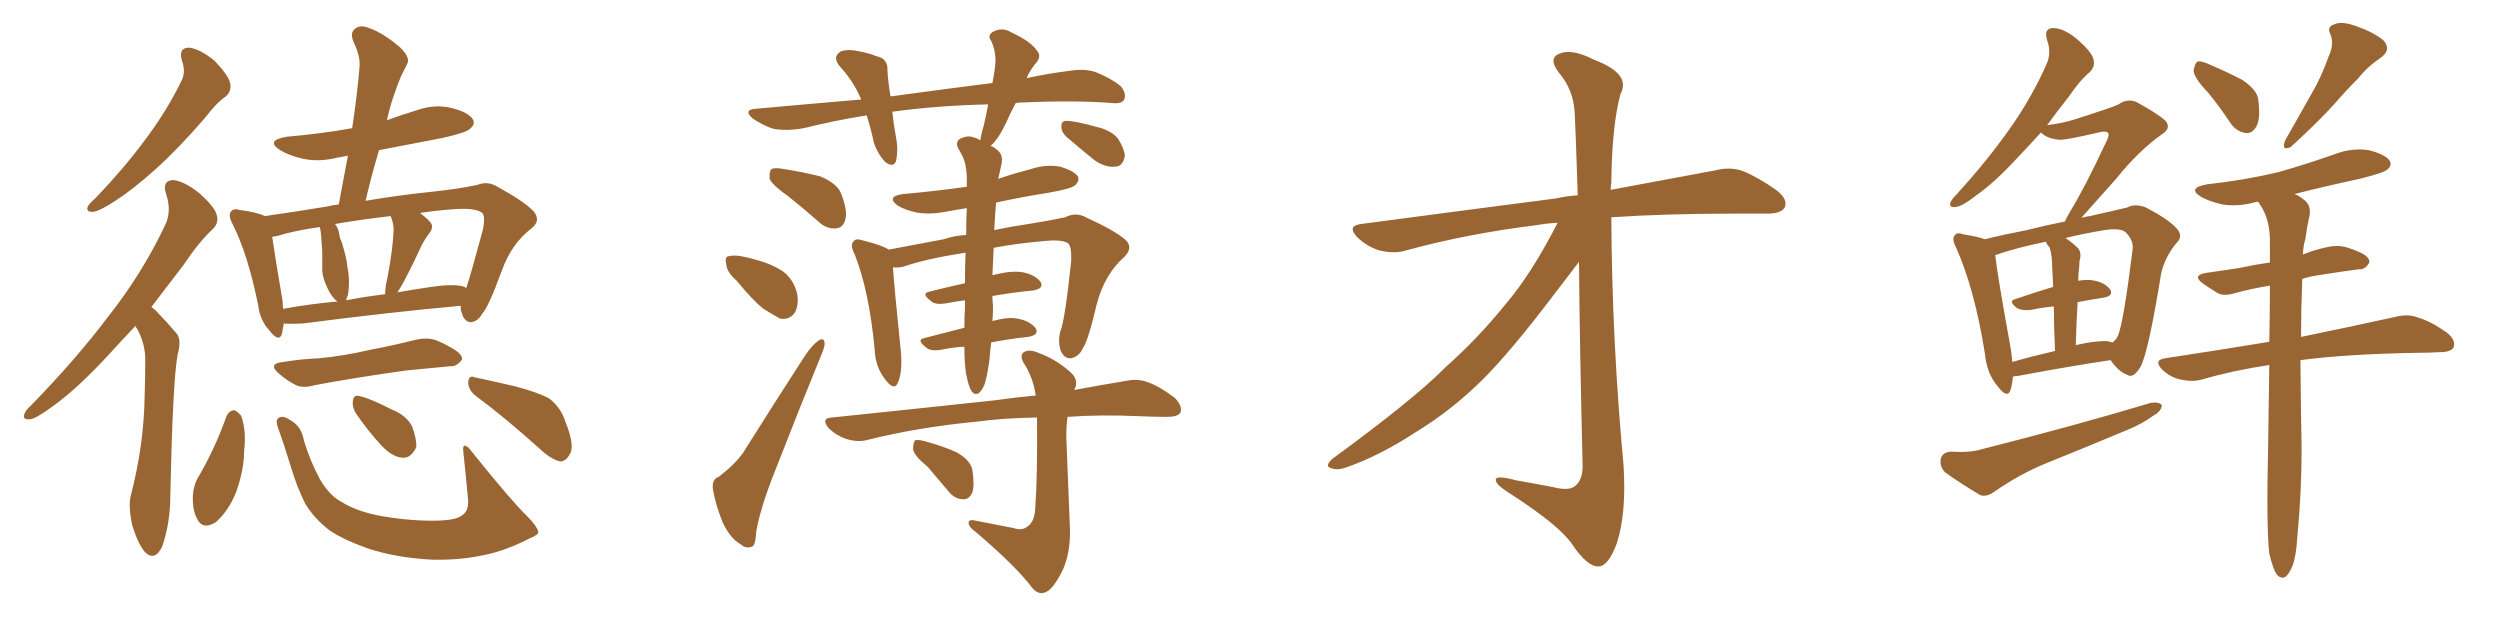 <svg xmlns="http://www.w3.org/2000/svg" xmlns:xlink="http://www.w3.org/1999/xlink" width="600" height="150"><path fill="#996633" padding="10" d="M54.20 23.14L54.20 23.14Q52.00 24.61 49.22 28.27L49.22 28.27Q42.63 35.89 37.21 40.72L37.21 40.72Q31.79 45.56 27.69 48.19L27.69 48.19Q23.88 50.68 22.41 50.83L22.41 50.83Q20.51 50.98 21.09 49.51L21.09 49.51Q21.53 48.78 23.00 47.46L23.00 47.46Q29.74 40.43 34.72 33.69L34.72 33.69Q39.84 26.95 43.51 19.48L43.51 19.48Q44.68 17.29 43.65 14.50L43.65 14.50Q42.77 11.43 45.41 11.43L45.41 11.43Q47.90 11.72 51.42 14.50L51.42 14.50Q54.79 18.02 55.22 19.92L55.22 19.92Q55.66 21.83 54.20 23.14ZM36.33 73.68L36.33 73.68Q37.21 74.27 38.09 75.29L38.09 75.29Q39.99 77.20 42.33 79.98L42.33 79.98Q43.65 81.45 42.63 85.11L42.63 85.11Q41.46 91.41 40.87 119.09L40.87 119.09Q40.87 125.39 38.96 131.10L38.96 131.10Q37.21 134.77 34.86 132.57L34.86 132.57Q33.25 130.81 31.79 126.27L31.79 126.27Q30.76 121.73 31.35 119.09L31.35 119.09Q34.57 106.79 34.72 94.78L34.72 94.78Q34.86 90.67 34.86 86.28L34.86 86.28Q34.86 82.76 33.11 79.25L33.11 79.25Q32.67 78.66 32.52 78.22L32.52 78.22Q29.30 81.59 26.51 84.67L26.51 84.67Q18.75 93.16 12.60 97.56L12.60 97.56Q8.64 100.49 7.18 100.63L7.18 100.63Q5.27 100.78 5.86 99.32L5.86 99.32Q6.15 98.44 7.62 97.12L7.62 97.12Q18.31 86.13 25.93 76.03L25.93 76.03Q34.13 65.63 39.55 54.20L39.55 54.20Q41.31 50.83 39.84 46.44L39.84 46.44Q38.82 43.36 41.60 43.21L41.60 43.21Q44.24 43.51 47.75 46.29L47.75 46.29Q51.56 49.66 52.00 51.56L52.00 51.56Q52.59 53.47 51.12 54.93L51.12 54.93Q47.90 57.86 43.95 63.72L43.95 63.72Q39.84 69.14 36.33 73.68ZM110.60 73.39L110.60 73.39Q94.19 74.85 72.66 77.64L72.66 77.64Q69.87 77.78 68.12 77.64L68.12 77.64Q67.82 79.10 67.68 80.13L67.68 80.13Q66.94 82.32 64.60 79.25L64.60 79.25Q62.40 76.90 61.96 73.24L61.96 73.24Q59.47 60.94 55.81 53.76L55.81 53.76Q54.64 51.56 55.52 50.68L55.52 50.68Q56.10 49.95 57.57 50.39L57.57 50.39Q61.82 50.98 63.57 51.86L63.57 51.86Q69.87 50.98 78.81 49.51L78.81 49.51Q79.83 49.22 81.30 49.07L81.30 49.07Q82.47 42.77 83.50 37.35L83.50 37.35Q82.18 37.65 81.15 37.79L81.15 37.79Q76.61 38.96 72.66 38.09L72.66 38.09Q69.43 37.35 67.24 36.04L67.24 36.04Q63.57 33.69 68.85 32.81L68.85 32.81Q77.34 32.08 84.52 30.76L84.52 30.76Q85.69 23.14 86.28 16.11L86.28 16.11Q86.57 13.62 84.81 9.96L84.81 9.96Q83.94 7.76 85.25 6.88L85.25 6.88Q86.43 5.86 88.62 6.74L88.62 6.74Q91.99 7.91 96.09 11.43L96.09 11.43Q98.58 13.92 97.71 15.38L97.71 15.38Q97.12 16.55 96.24 18.31L96.24 18.31Q95.36 20.36 94.34 23.44L94.34 23.44Q93.46 26.07 92.87 28.86L92.87 28.86Q96.39 27.54 99.90 26.51L99.90 26.51Q104.30 24.90 108.40 25.93L108.40 25.93Q112.50 26.95 113.53 28.71L113.53 28.71Q114.11 29.88 112.79 30.91L112.79 30.91Q112.06 31.79 106.20 33.11L106.20 33.11Q98.44 34.57 90.97 36.04L90.97 36.04Q89.21 41.89 87.74 48.19L87.74 48.19Q95.36 46.88 103.86 46.00L103.86 46.00Q109.57 45.41 114.55 44.38L114.55 44.38Q117.04 43.36 119.38 44.82L119.38 44.82Q125.83 48.34 128.03 50.68L128.03 50.68Q129.93 52.88 127.59 54.79L127.59 54.79Q122.75 58.45 120.41 65.04L120.41 65.04Q117.19 73.83 115.72 75.29L115.72 75.29Q114.70 77.20 112.94 77.34L112.94 77.34Q111.47 77.20 110.89 75.29L110.89 75.29Q110.45 74.27 110.60 73.39ZM67.82 72.22L67.82 72.22Q67.82 73.10 67.97 74.12L67.97 74.12Q74.27 72.95 81.01 72.36L81.01 72.36Q79.69 71.48 78.66 69.29L78.66 69.29Q77.49 66.94 77.34 65.04L77.34 65.04Q77.34 62.99 77.34 60.35L77.34 60.35Q77.20 58.15 77.05 56.25L77.05 56.25Q76.90 55.08 76.76 54.49L76.76 54.49Q70.46 55.37 66.36 56.69L66.36 56.69Q65.92 56.69 65.33 56.84L65.33 56.84Q65.92 61.08 67.82 72.22ZM83.50 70.75L83.50 70.75Q83.20 71.48 83.06 72.07L83.06 72.07Q87.60 71.19 92.43 70.61L92.43 70.61Q92.43 68.85 93.02 66.50L93.02 66.50Q94.34 59.47 94.48 54.93L94.48 54.93Q94.34 53.17 93.75 51.86L93.75 51.86Q86.28 52.73 80.42 53.76L80.42 53.76Q81.30 54.93 81.45 56.40L81.45 56.40Q81.59 57.28 82.03 58.15L82.03 58.15Q83.20 61.96 83.35 63.87L83.35 63.87Q84.08 67.53 83.50 70.75ZM97.71 66.06L97.71 66.06Q96.39 68.70 95.36 70.17L95.36 70.17Q99.46 69.43 103.56 68.85L103.56 68.85Q108.40 68.12 111.04 68.70L111.04 68.70Q111.77 68.99 111.91 69.14L111.91 69.14Q113.23 65.04 115.87 55.22L115.87 55.22Q116.60 51.56 115.58 50.98L115.58 50.98Q113.82 49.80 108.54 50.24L108.54 50.24Q104.44 50.54 100.78 51.12L100.78 51.12Q102.39 52.29 103.27 53.32L103.27 53.32Q104.30 54.49 102.83 56.25L102.83 56.25Q101.37 58.30 100.78 59.77L100.78 59.77Q99.17 63.28 97.71 66.06ZM67.97 86.87L67.97 86.87Q72.51 86.13 76.61 85.99L76.61 85.99Q82.62 85.40 88.92 83.94L88.92 83.94Q94.34 82.91 99.61 81.59L99.61 81.59Q102.54 80.86 104.88 81.74L104.88 81.74Q106.93 82.62 107.81 83.20L107.81 83.20Q111.04 84.81 110.89 86.28L110.89 86.28Q109.57 88.04 108.11 87.89L108.11 87.89Q103.27 88.33 97.41 88.92L97.41 88.92Q84.96 90.67 75.59 92.43L75.59 92.43Q72.51 93.31 70.75 92.29L70.75 92.29Q68.55 91.11 67.09 89.79L67.09 89.79Q64.01 87.30 67.97 86.87ZM54.35 99.90L54.35 99.90Q54.93 98.58 56.25 98.44L56.25 98.44Q56.98 98.73 57.86 99.76L57.86 99.76Q59.18 103.27 58.59 108.25L58.59 108.25Q58.59 112.65 56.69 118.07L56.69 118.07Q54.79 122.75 51.71 125.39L51.71 125.39Q48.78 127.15 47.46 124.80L47.46 124.80Q46.14 122.61 46.29 118.95L46.29 118.95Q46.44 116.75 47.31 114.99L47.31 114.99Q51.56 107.81 54.35 99.90ZM110.74 123.78L110.74 123.78Q112.50 122.75 112.35 120.12L112.35 120.12Q111.77 113.67 111.18 108.25L111.18 108.25Q111.04 107.08 111.47 106.93L111.47 106.93Q112.35 107.08 113.23 108.40L113.23 108.40Q122.75 120.26 126.42 123.78L126.42 123.78Q128.76 126.12 129.20 127.59L129.20 127.59Q129.35 128.32 127.15 129.20L127.15 129.20Q121.44 132.13 116.46 133.15L116.46 133.15Q110.60 134.47 103.86 134.33L103.86 134.33Q95.21 133.89 88.48 131.69L88.48 131.69Q82.62 129.64 79.10 127.29L79.10 127.29Q75.44 124.51 73.24 120.85L73.24 120.85Q71.19 116.75 69.73 111.77L69.73 111.77Q67.82 105.62 66.94 103.27L66.94 103.27Q66.06 101.07 66.65 100.49L66.65 100.49Q67.68 99.46 69.58 100.78L69.58 100.78Q72.36 102.25 72.95 105.76L72.95 105.76Q74.41 110.60 76.76 114.99L76.76 114.99Q79.10 118.95 81.88 120.41L81.88 120.41Q85.84 122.90 91.99 123.93L91.99 123.93Q98.88 125.10 105.18 124.95L105.18 124.95Q109.42 124.80 110.74 123.78ZM85.40 99.17L85.40 99.17Q84.52 97.71 84.67 96.39L84.67 96.39Q84.81 94.63 86.28 95.07L86.28 95.07Q88.62 95.51 94.04 98.29L94.04 98.29Q97.41 99.61 98.88 102.25L98.88 102.25Q100.05 105.47 99.90 107.37L99.90 107.37Q98.58 110.01 96.68 109.86L96.68 109.86Q94.19 109.72 91.55 106.93L91.55 106.93Q88.18 103.27 85.40 99.17ZM114.26 95.07L114.26 95.07L114.26 95.07Q112.50 93.75 112.35 91.85L112.35 91.85Q112.50 89.94 113.82 90.53L113.82 90.53Q117.33 91.26 123.63 92.72L123.63 92.72Q129.20 94.19 131.84 95.65L131.84 95.65Q134.62 97.85 135.64 101.07L135.64 101.07Q138.13 107.23 136.67 109.13L136.67 109.13Q135.79 110.74 134.47 110.74L134.47 110.74Q132.28 110.30 129.49 107.67L129.49 107.67Q121.00 100.05 114.26 95.07ZM189.26 47.17L189.26 47.17Q185.30 44.38 184.72 42.92L184.72 42.92Q184.57 41.16 185.16 40.58L185.16 40.58Q185.89 40.14 188.23 40.58L188.23 40.58Q192.77 41.31 196.88 42.33L196.88 42.33Q200.98 44.09 201.86 46.44L201.86 46.44Q203.47 50.54 202.88 52.73L202.88 52.73Q202.29 54.64 200.83 54.79L200.83 54.79Q198.49 55.08 196.58 53.32L196.58 53.32Q192.77 49.95 189.26 47.17ZM176.81 67.38L176.81 67.38Q174.46 65.33 174.32 63.57L174.32 63.57Q173.88 61.67 174.76 61.52L174.76 61.52Q176.37 61.08 178.71 61.67L178.71 61.67Q180.18 61.96 181.64 62.40L181.64 62.40Q185.01 63.28 187.79 65.04L187.79 65.04Q190.43 66.94 191.31 70.46L191.31 70.46Q191.75 72.95 190.87 74.85L190.87 74.85Q189.55 76.90 187.21 76.46L187.21 76.46Q185.60 75.59 183.25 74.12L183.25 74.12Q180.76 72.22 176.81 67.38ZM172.56 114.40L172.56 114.40Q176.51 111.33 178.42 108.54L178.42 108.54Q185.30 97.56 193.36 85.11L193.36 85.11Q194.97 82.76 196.44 81.74L196.44 81.74Q197.75 80.86 197.90 82.32L197.90 82.32Q198.05 83.06 197.02 85.40L197.02 85.40Q191.75 98.29 186.04 112.94L186.04 112.94Q182.52 121.73 181.49 127.59L181.49 127.59Q181.35 131.10 180.32 131.25L180.32 131.25Q178.86 131.69 177.83 130.66L177.83 130.66Q175.34 129.35 173.44 125.39L173.44 125.39Q171.68 121.00 171.09 117.33L171.09 117.33Q170.80 114.99 172.56 114.40ZM231.88 89.79L231.88 89.79Q231.45 87.30 231.45 83.20L231.45 83.20Q228.66 83.35 225.88 83.94L225.88 83.94Q223.24 84.38 222.22 83.35L222.22 83.35Q219.87 81.59 221.78 81.15L221.78 81.15Q226.46 79.98 231.45 78.66L231.45 78.66Q231.45 76.17 231.59 73.83L231.59 73.83Q231.59 72.66 231.59 72.07L231.59 72.07Q229.25 72.36 227.05 72.80L227.05 72.80Q224.41 73.24 223.39 72.22L223.39 72.22Q221.04 70.46 222.95 70.02L222.95 70.02Q227.05 68.99 231.59 67.97L231.59 67.97Q231.59 63.87 231.74 60.64L231.74 60.64Q222.22 62.11 216.80 64.01L216.80 64.01Q215.33 64.31 214.31 64.16L214.31 64.16Q214.60 68.70 216.06 82.91L216.06 82.91Q216.80 89.06 215.48 91.85L215.48 91.85Q214.60 94.04 212.26 90.82L212.26 90.82Q210.06 87.89 209.91 83.79L209.91 83.79Q208.59 69.73 205.08 60.94L205.08 60.94Q203.91 58.74 204.93 57.86L204.93 57.86Q205.37 57.13 207.13 57.71L207.13 57.71Q211.82 58.89 213.28 59.91L213.28 59.91Q218.85 58.89 226.46 57.42L226.46 57.42Q229.10 56.54 231.88 56.40L231.88 56.40Q231.88 52.73 232.03 49.95L232.03 49.95Q229.25 50.39 226.90 50.83L226.90 50.83Q223.10 51.56 219.87 50.98L219.87 50.98Q217.24 50.39 215.48 49.37L215.48 49.37Q212.55 47.17 216.65 46.58L216.65 46.58Q224.85 45.85 232.03 44.82L232.03 44.82Q232.03 43.21 232.03 42.19L232.03 42.19Q231.88 39.11 230.86 37.21L230.86 37.21Q230.42 36.47 229.98 35.60L229.98 35.60Q229.25 34.28 230.27 33.40L230.27 33.40Q232.18 32.37 233.64 32.96L233.64 32.96Q234.38 33.11 235.25 33.69L235.25 33.69Q235.55 31.93 236.13 30.03L236.13 30.03Q236.72 27.39 237.16 25.05L237.16 25.05Q224.85 25.34 214.16 26.81L214.16 26.81Q214.45 29.74 215.04 32.96L215.04 32.96Q215.63 35.89 215.04 38.67L215.04 38.67Q214.45 40.28 212.55 38.96L212.55 38.96Q210.79 37.21 209.77 34.42L209.77 34.42Q209.03 30.91 208.01 27.69L208.01 27.69Q200.54 28.86 192.92 30.76L192.92 30.76Q188.82 31.49 185.60 30.91L185.60 30.91Q183.25 30.18 180.62 28.42L180.62 28.42Q178.13 26.22 181.79 26.07L181.79 26.07Q194.68 24.90 206.69 23.88L206.69 23.88Q204.93 19.63 201.71 16.11L201.71 16.11Q199.51 13.62 201.86 12.30L201.86 12.30Q203.76 11.72 206.10 12.30L206.10 12.30Q208.01 12.60 210.35 13.48L210.35 13.48Q213.13 14.06 212.99 16.85L212.99 16.85Q213.13 19.63 213.72 23.14L213.72 23.14Q226.61 21.39 238.18 19.92L238.18 19.92Q238.77 16.99 238.92 14.65L238.92 14.65Q238.92 12.01 237.89 9.81L237.89 9.81Q236.87 8.50 238.33 7.62L238.33 7.62Q240.53 6.45 242.72 7.76L242.72 7.76Q247.41 9.96 248.88 12.16L248.88 12.16Q250.20 13.62 248.29 15.53L248.29 15.53Q246.97 17.29 246.39 18.75L246.39 18.75Q251.81 17.58 256.79 16.99L256.79 16.99Q260.16 16.41 262.94 17.29L262.94 17.29Q266.60 18.75 268.95 20.65L268.95 20.65Q270.41 22.41 269.82 23.88L269.82 23.88Q269.24 24.90 267.33 24.76L267.33 24.76Q257.96 24.02 245.07 24.61L245.07 24.61Q244.34 24.61 243.75 24.76L243.75 24.76Q242.43 27.25 241.41 29.59L241.41 29.59Q239.50 33.54 237.74 35.01L237.74 35.01Q238.62 35.30 239.21 35.89L239.21 35.89Q240.82 37.06 240.38 39.26L240.38 39.26Q240.09 40.72 239.65 42.63L239.65 42.63Q239.50 42.77 239.50 42.92L239.50 42.92Q243.46 41.60 247.41 40.58L247.41 40.58Q250.93 39.40 254.44 39.99L254.44 39.99Q257.81 41.02 258.69 42.33L258.69 42.33Q259.13 43.36 258.11 44.38L258.11 44.38Q257.37 45.26 251.51 46.29L251.51 46.29Q244.92 47.31 239.06 48.63L239.06 48.63Q238.77 52.00 238.62 55.22L238.62 55.22Q242.72 54.35 246.83 53.76L246.83 53.76Q251.51 53.03 255.62 52.15L255.62 52.15Q258.25 50.83 260.60 52.15L260.60 52.15Q267.33 55.22 269.97 57.42L269.97 57.42Q272.17 59.33 269.82 61.67L269.82 61.67Q265.14 65.77 263.23 72.95L263.23 72.95Q261.18 81.74 259.86 83.64L259.86 83.64Q258.98 85.55 257.08 85.99L257.08 85.99Q255.47 86.13 254.59 84.23L254.59 84.23Q253.86 82.03 254.44 79.69L254.44 79.69Q255.62 76.76 257.08 62.70L257.08 62.70Q257.23 58.89 256.20 58.30L256.20 58.30Q254.59 57.42 250.49 57.86L250.49 57.86Q243.75 58.45 238.48 59.47L238.48 59.47Q238.33 63.28 238.18 66.06L238.18 66.06Q242.58 64.89 245.36 65.33L245.36 65.33Q248.44 65.92 249.76 67.68L249.76 67.68Q250.63 69.29 247.85 69.73L247.85 69.73Q243.16 70.17 238.18 71.04L238.18 71.04Q238.18 72.36 238.33 73.39L238.33 73.39Q238.33 75.15 238.18 77.05L238.18 77.05Q241.85 76.03 244.19 76.46L244.19 76.46Q247.27 77.05 248.58 78.81L248.58 78.81Q249.46 80.42 246.68 80.86L246.68 80.86Q242.43 81.30 237.89 82.18L237.89 82.18Q237.60 84.38 237.45 86.57L237.45 86.57Q236.87 90.53 236.28 92.29L236.28 92.29Q235.55 94.04 234.67 94.48L234.67 94.48Q233.79 94.78 233.20 93.90L233.20 93.90Q232.47 92.87 231.88 89.79ZM243.16 126.71L243.16 126.71Q245.21 127.44 246.53 126.42L246.53 126.42Q248.29 125.24 248.44 122.17L248.44 122.17Q249.02 114.40 248.88 100.20L248.88 100.20Q240.53 100.34 234.23 101.22L234.23 101.22Q220.31 102.54 208.01 105.62L208.01 105.62Q205.81 106.20 203.03 105.32L203.03 105.32Q200.83 104.59 198.93 102.83L198.93 102.83Q196.88 100.34 199.66 100.20L199.66 100.20Q220.90 98.00 238.62 96.09L238.62 96.09Q243.75 95.36 248.58 94.92L248.58 94.92Q248.00 90.97 246.09 87.74L246.09 87.74Q244.63 85.69 245.51 84.67L245.51 84.67Q246.83 83.64 249.17 84.67L249.17 84.67Q253.27 86.13 256.79 89.21L256.79 89.21Q259.13 91.26 257.81 93.60L257.81 93.60Q264.84 92.29 270.26 91.41L270.26 91.41Q273.05 90.82 275.39 91.70L275.39 91.70Q278.32 92.72 281.98 95.51L281.98 95.51Q283.89 97.56 283.30 99.02L283.30 99.02Q282.71 100.05 280.08 100.05L280.08 100.05Q276.86 100.05 273.63 99.90L273.63 99.90Q264.11 99.46 256.20 100.05L256.20 100.05Q255.91 102.25 255.91 104.88L255.91 104.88Q256.64 123.93 256.79 127.00L256.79 127.00Q256.93 132.42 255.18 136.52L255.18 136.52Q253.71 139.75 251.95 141.50L251.95 141.50Q249.61 143.41 247.71 141.06L247.71 141.06Q243.90 135.94 234.08 127.59L234.08 127.59Q232.62 126.56 232.47 125.68L232.47 125.68Q232.32 124.51 234.08 124.95L234.08 124.95Q238.62 125.83 243.16 126.71ZM222.66 112.06L222.66 112.06Q219.29 109.28 219.14 107.81L219.14 107.81Q219.14 106.05 219.73 105.62L219.73 105.62Q220.61 105.47 222.51 106.05L222.51 106.05Q226.32 107.08 229.54 108.54L229.54 108.54Q232.76 110.30 233.35 112.65L233.35 112.65Q233.94 116.46 233.35 118.21L233.35 118.21Q232.62 119.82 231.30 119.82L231.30 119.82Q229.10 119.82 227.64 117.92L227.64 117.92Q225 114.84 222.66 112.06ZM255.91 32.81L255.91 32.81L255.91 32.81Q254.74 31.64 254.74 30.62L254.74 30.62Q254.59 29.00 255.91 29.00L255.91 29.00Q257.96 29.00 263.23 30.47L263.23 30.47Q266.46 31.20 268.21 33.11L268.21 33.11Q269.82 35.60 269.97 37.35L269.97 37.35Q269.53 39.99 267.63 39.99L267.63 39.99Q265.43 40.28 262.79 38.53L262.79 38.53Q259.13 35.60 255.91 32.81ZM373.83 53.47L373.83 53.47L373.83 53.47Q371.04 53.61 368.70 54.05L368.70 54.05Q352.00 56.10 337.06 60.21L337.06 60.21Q334.42 60.94 330.91 60.06L330.91 60.06Q328.13 59.18 325.78 56.98L325.78 56.98Q323.14 54.20 326.66 53.76L326.66 53.76Q352.00 50.39 373.54 47.61L373.54 47.61Q376.03 47.02 378.66 46.88L378.66 46.88Q378.08 29.44 377.93 27.10L377.93 27.10Q377.64 21.53 374.12 17.43L374.12 17.43Q371.48 13.92 374.27 12.89L374.27 12.89Q377.20 11.57 382.62 14.36L382.62 14.36Q391.55 17.72 388.92 22.56L388.92 22.56Q386.87 30.03 386.72 43.80L386.72 43.80Q386.57 44.53 386.57 45.56L386.57 45.56Q401.66 42.77 411.77 40.87L411.77 40.87Q415.14 39.99 418.21 41.02L418.21 41.02Q421.88 42.48 426.42 45.70L426.42 45.70Q429.20 47.90 428.32 49.80L428.32 49.80Q427.44 51.27 424.22 51.27L424.22 51.27Q420.56 51.27 416.46 51.27L416.46 51.27Q399.61 51.27 386.72 52.15L386.72 52.15Q386.87 82.03 389.65 111.62L389.65 111.62Q390.38 123.19 388.04 130.37L388.04 130.37Q385.99 135.94 383.64 135.94L383.64 135.94Q381.01 136.08 377.34 130.66L377.34 130.66Q374.27 126.12 362.70 118.65L362.70 118.65Q359.18 116.46 359.03 115.43L359.03 115.43Q358.45 113.82 363.87 115.28L363.87 115.28Q368.12 116.02 372.66 116.89L372.66 116.89Q376.61 117.92 378.08 116.60L378.08 116.60Q379.83 115.14 379.83 111.91L379.83 111.91Q379.10 81.88 378.96 62.84L378.96 62.84Q376.90 65.48 372.80 70.90L372.80 70.90Q362.70 84.23 355.96 90.97L355.96 90.97Q348.49 98.44 339.55 103.86L339.55 103.86Q331.05 109.42 323.00 112.21L323.00 112.21Q320.95 112.94 319.48 112.35L319.48 112.35Q317.72 111.91 319.92 110.01L319.92 110.01Q339.55 95.65 347.02 88.04L347.02 88.04Q354.64 81.30 361.38 72.95L361.38 72.95Q367.53 65.77 373.83 53.47ZM483.11 90.38L483.11 90.38Q482.96 92.14 482.52 93.60L482.52 93.60Q481.79 95.80 479.44 92.72L479.44 92.72Q476.81 89.65 476.37 84.81L476.37 84.81Q473.88 69.29 469.48 59.47L469.48 59.47Q468.31 57.28 469.19 56.40L469.19 56.40Q469.78 55.66 471.24 56.25L471.24 56.25Q474.90 56.84 476.37 57.42L476.37 57.42Q481.05 56.25 486.47 55.22L486.47 55.22Q491.02 54.05 495.56 53.17L495.56 53.17Q496.00 52.15 496.88 50.68L496.88 50.68Q500.24 45.26 505.66 33.69L505.66 33.69Q506.40 32.23 505.81 31.79L505.81 31.79Q505.37 31.49 504.35 31.64L504.35 31.64Q495.56 33.69 494.24 33.54L494.24 33.54Q491.16 33.25 489.84 31.79L489.84 31.79Q486.77 35.16 484.13 37.94L484.13 37.94Q478.71 43.80 474.32 46.88L474.32 46.88Q470.95 49.51 469.48 49.66L469.48 49.66Q467.58 49.95 468.16 48.49L468.16 48.49Q468.46 47.75 469.78 46.44L469.78 46.44Q476.95 38.53 482.23 31.05L482.23 31.05Q487.65 23.44 491.31 15.09L491.31 15.09Q492.33 12.45 491.31 9.67L491.31 9.67Q490.43 6.74 492.77 6.74L492.77 6.74Q495.26 6.74 498.49 9.38L498.49 9.38Q502.00 12.45 502.44 14.21L502.44 14.21Q502.88 15.97 501.56 17.29L501.56 17.29Q499.22 19.19 496.44 23.29L496.44 23.29Q493.65 26.81 491.31 30.03L491.31 30.03Q494.97 29.59 497.75 28.71L497.75 28.71Q507.42 25.63 508.45 25.05L508.45 25.05Q510.50 23.58 512.70 24.46L512.70 24.46Q517.82 27.25 519.73 29.00L519.73 29.00Q521.19 30.76 518.85 32.23L518.85 32.23Q513.28 36.18 507.86 42.92L507.86 42.92Q502.29 49.22 499.51 52.29L499.51 52.29Q500.54 52.00 501.56 51.86L501.56 51.86Q506.84 50.68 510.50 49.80L510.50 49.80Q512.40 48.78 515.04 49.80L515.04 49.80Q520.61 52.73 522.51 54.93L522.51 54.93Q523.97 56.69 522.51 58.15L522.51 58.15Q519.73 61.38 518.70 65.48L518.70 65.48L518.70 65.48Q515.63 84.52 513.72 88.04L513.72 88.04Q511.96 90.97 510.50 89.94L510.50 89.94Q508.45 89.21 506.54 86.43L506.54 86.43Q496.73 87.89 484.28 90.23L484.28 90.23Q483.69 90.23 483.11 90.38ZM505.81 81.88L505.81 81.88Q506.40 82.03 506.98 82.18L506.98 82.18Q507.86 81.59 508.30 80.57L508.30 80.57Q509.62 77.64 511.82 59.91L511.82 59.91Q512.11 57.71 510.21 55.81L510.21 55.81Q509.03 54.64 505.08 55.22L505.08 55.22Q499.80 56.10 495.70 57.13L495.70 57.13Q497.31 58.15 498.78 59.62L498.78 59.62Q499.66 60.79 499.07 62.70L499.07 62.70Q499.07 63.57 498.93 64.89L498.93 64.89Q498.78 66.06 498.78 67.38L498.78 67.38Q500.54 67.09 502.00 67.24L502.00 67.24Q505.08 67.68 506.40 69.43L506.40 69.43Q507.42 71.04 504.64 71.48L504.64 71.48Q501.71 71.92 498.63 72.51L498.63 72.51Q498.34 77.20 498.19 82.91L498.19 82.91Q498.34 82.76 498.49 82.76L498.49 82.76Q503.03 81.74 505.81 81.88ZM482.96 86.87L482.96 86.87Q487.50 85.55 493.21 84.23L493.21 84.23Q492.92 77.93 492.92 73.54L492.92 73.54Q489.99 73.83 487.21 74.41L487.21 74.41Q485.16 74.56 484.13 73.97L484.13 73.97Q481.79 72.22 483.69 71.78L483.69 71.78Q487.94 70.31 492.77 68.85L492.77 68.85Q492.48 63.72 492.48 62.70L492.48 62.70Q492.33 60.64 491.89 59.33L491.89 59.33Q491.16 58.59 491.02 58.01L491.02 58.01Q483.84 59.47 478.86 61.23L478.86 61.23Q479.30 65.63 482.52 83.35L482.52 83.35Q482.81 85.11 482.96 86.87ZM468.16 108.40L468.16 108.40Q472.85 108.69 475.63 107.81L475.63 107.81Q498.19 102.10 516.21 96.68L516.21 96.68Q518.26 96.39 518.85 97.27L518.85 97.27Q518.70 98.73 516.80 99.76L516.80 99.76Q514.01 101.81 510.35 103.27L510.35 103.27Q500.54 107.37 490.72 111.33L490.72 111.33Q484.42 113.96 478.56 118.07L478.56 118.07Q476.66 119.38 475.20 118.80L475.20 118.80Q470.07 115.72 466.85 113.38L466.85 113.38Q465.38 111.91 465.82 110.01L465.82 110.01Q466.26 108.54 468.16 108.40ZM529.98 22.27L529.98 22.27Q526.61 18.75 526.46 16.99L526.46 16.99Q526.76 15.23 527.34 14.79L527.34 14.79Q528.22 14.50 530.42 15.53L530.42 15.53Q534.52 17.29 538.18 19.19L538.18 19.19Q541.85 21.68 541.99 24.02L541.99 24.02Q542.58 28.42 541.55 30.32L541.55 30.32Q540.53 32.08 539.06 31.93L539.06 31.93Q536.72 31.64 535.25 29.44L535.25 29.44Q532.62 25.49 529.98 22.27ZM558.84 13.62L558.84 13.62Q560.30 10.55 559.28 8.20L559.28 8.20Q558.40 6.45 560.16 5.86L560.16 5.86Q561.91 4.98 565.58 6.30L565.58 6.30Q569.68 7.76 572.02 9.67L572.02 9.67Q574.07 12.01 571.29 13.92L571.29 13.92Q568.21 15.97 566.02 18.75L566.02 18.75Q563.09 21.68 560.30 24.90L560.30 24.90Q556.49 29.15 549.76 35.30L549.76 35.30Q547.41 36.33 548.44 33.69L548.44 33.69Q551.66 27.98 554.74 22.56L554.74 22.56Q557.08 18.60 558.84 13.62ZM544.63 132.86L544.63 132.86L544.63 132.86Q543.90 126.56 544.34 107.67L544.34 107.67Q544.48 96.83 544.63 87.60L544.63 87.60Q535.84 88.92 528.37 91.11L528.37 91.11Q526.17 91.70 523.39 91.11L523.39 91.11Q520.75 90.53 518.85 88.62L518.85 88.62Q516.80 86.43 519.58 85.99L519.58 85.99Q533.06 83.94 544.63 82.03L544.63 82.03Q544.78 74.71 544.78 68.55L544.78 68.55Q540.23 69.29 536.57 70.31L536.57 70.31Q533.64 71.19 532.18 70.31L532.18 70.31Q530.27 69.14 528.81 68.12L528.81 68.12Q525.88 66.06 529.54 65.48L529.54 65.48Q533.79 64.89 537.45 64.31L537.45 64.31Q540.82 63.57 544.78 62.99L544.78 62.99Q544.78 60.21 544.78 57.86L544.78 57.86Q544.78 53.32 543.02 50.10L543.02 50.10Q542.43 49.07 541.99 48.49L541.99 48.49Q541.55 48.34 541.41 48.49L541.41 48.49Q537.30 49.66 533.35 49.07L533.35 49.07Q530.27 48.34 528.37 47.31L528.37 47.31Q524.71 45.12 529.69 44.24L529.69 44.24Q538.92 43.21 546.83 41.31L546.83 41.31Q554.00 39.26 560.60 36.91L560.60 36.91Q564.55 35.45 568.51 36.04L568.51 36.04Q572.46 37.06 573.49 38.53L573.49 38.53Q574.22 39.70 572.90 40.72L572.90 40.72Q572.17 41.46 566.31 42.92L566.31 42.92Q558.11 44.68 550.63 46.58L550.63 46.58Q551.66 46.88 552.69 47.75L552.69 47.75Q554.74 49.07 554.30 51.71L554.30 51.71Q553.71 54.20 553.27 57.42L553.27 57.42Q552.83 58.74 552.69 61.08L552.69 61.08Q555.62 59.91 558.40 59.33L558.40 59.33Q560.89 58.74 563.09 59.33L563.09 59.33Q564.99 59.91 565.87 60.35L565.87 60.35Q568.80 61.52 568.65 62.99L568.65 62.99Q567.63 64.75 566.31 64.60L566.31 64.60Q561.77 65.19 556.35 66.06L556.35 66.06Q554.30 66.36 552.54 66.94L552.54 66.94Q552.25 74.56 552.25 80.86L552.25 80.86Q566.46 77.93 574.95 76.03L574.95 76.03Q577.88 75.29 580.22 76.17L580.22 76.17Q583.30 77.05 587.26 79.83L587.26 79.83Q589.45 81.59 588.87 83.35L588.87 83.35Q588.28 84.52 585.50 84.52L585.50 84.52Q583.15 84.67 580.37 84.67L580.37 84.67Q563.23 84.96 552.10 86.43L552.10 86.43Q552.25 101.66 552.39 107.37L552.39 107.37Q552.39 118.07 551.37 128.76L551.37 128.76Q551.07 133.59 550.20 135.79L550.20 135.79Q549.32 137.99 548.29 138.57L548.29 138.57Q547.27 138.87 546.39 137.84L546.39 137.84Q545.51 136.52 544.63 132.86Z"/></svg>